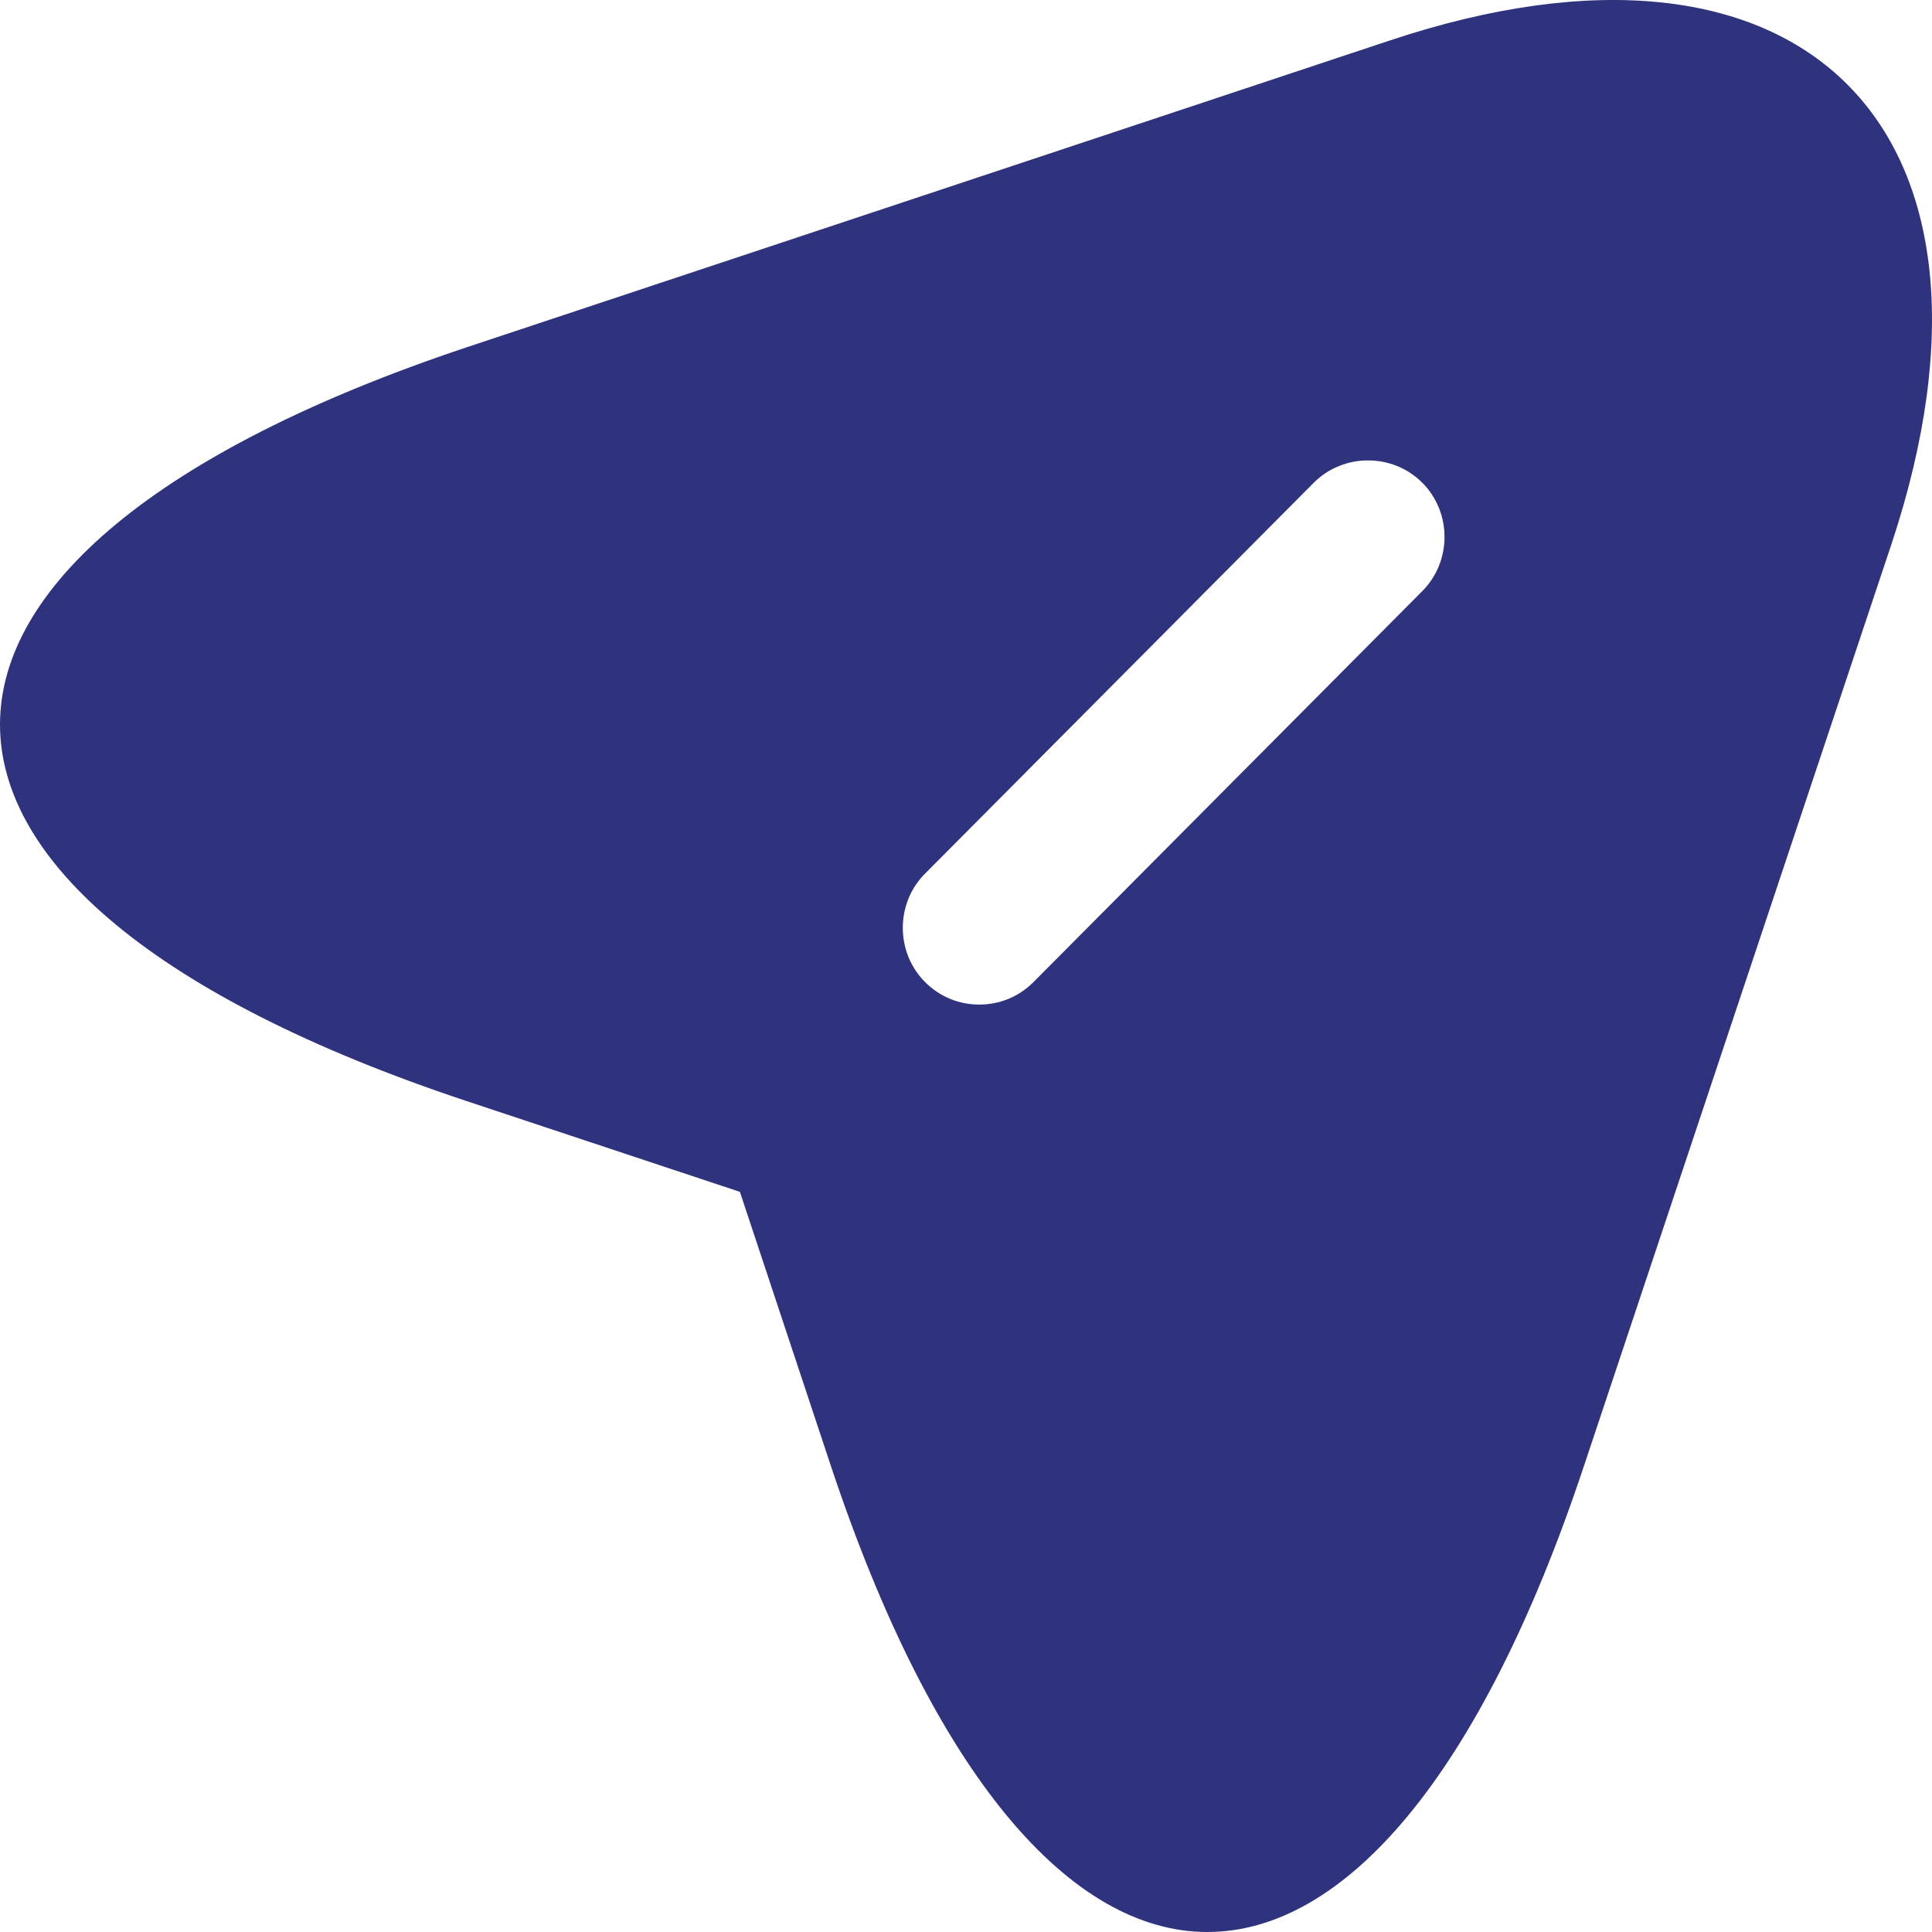 <svg width="60" height="60" viewBox="0 0 60 60" fill="none" xmlns="http://www.w3.org/2000/svg">
<path d="M43.153 1.26L14.464 10.795C-4.821 17.246 -4.821 27.766 14.464 34.186L22.978 37.014L25.806 45.532C32.224 64.823 42.772 64.823 49.189 45.532L58.752 16.865C63.01 3.994 56.02 -3.03 43.153 1.26ZM44.169 18.359L32.096 30.499C31.62 30.976 31.016 31.198 30.413 31.198C29.809 31.198 29.205 30.976 28.729 30.499C27.807 29.577 27.807 28.052 28.729 27.13L40.802 14.99C41.723 14.068 43.248 14.068 44.169 14.99C45.091 15.912 45.091 17.437 44.169 18.359Z" fill="#2F327D"/>
</svg>
